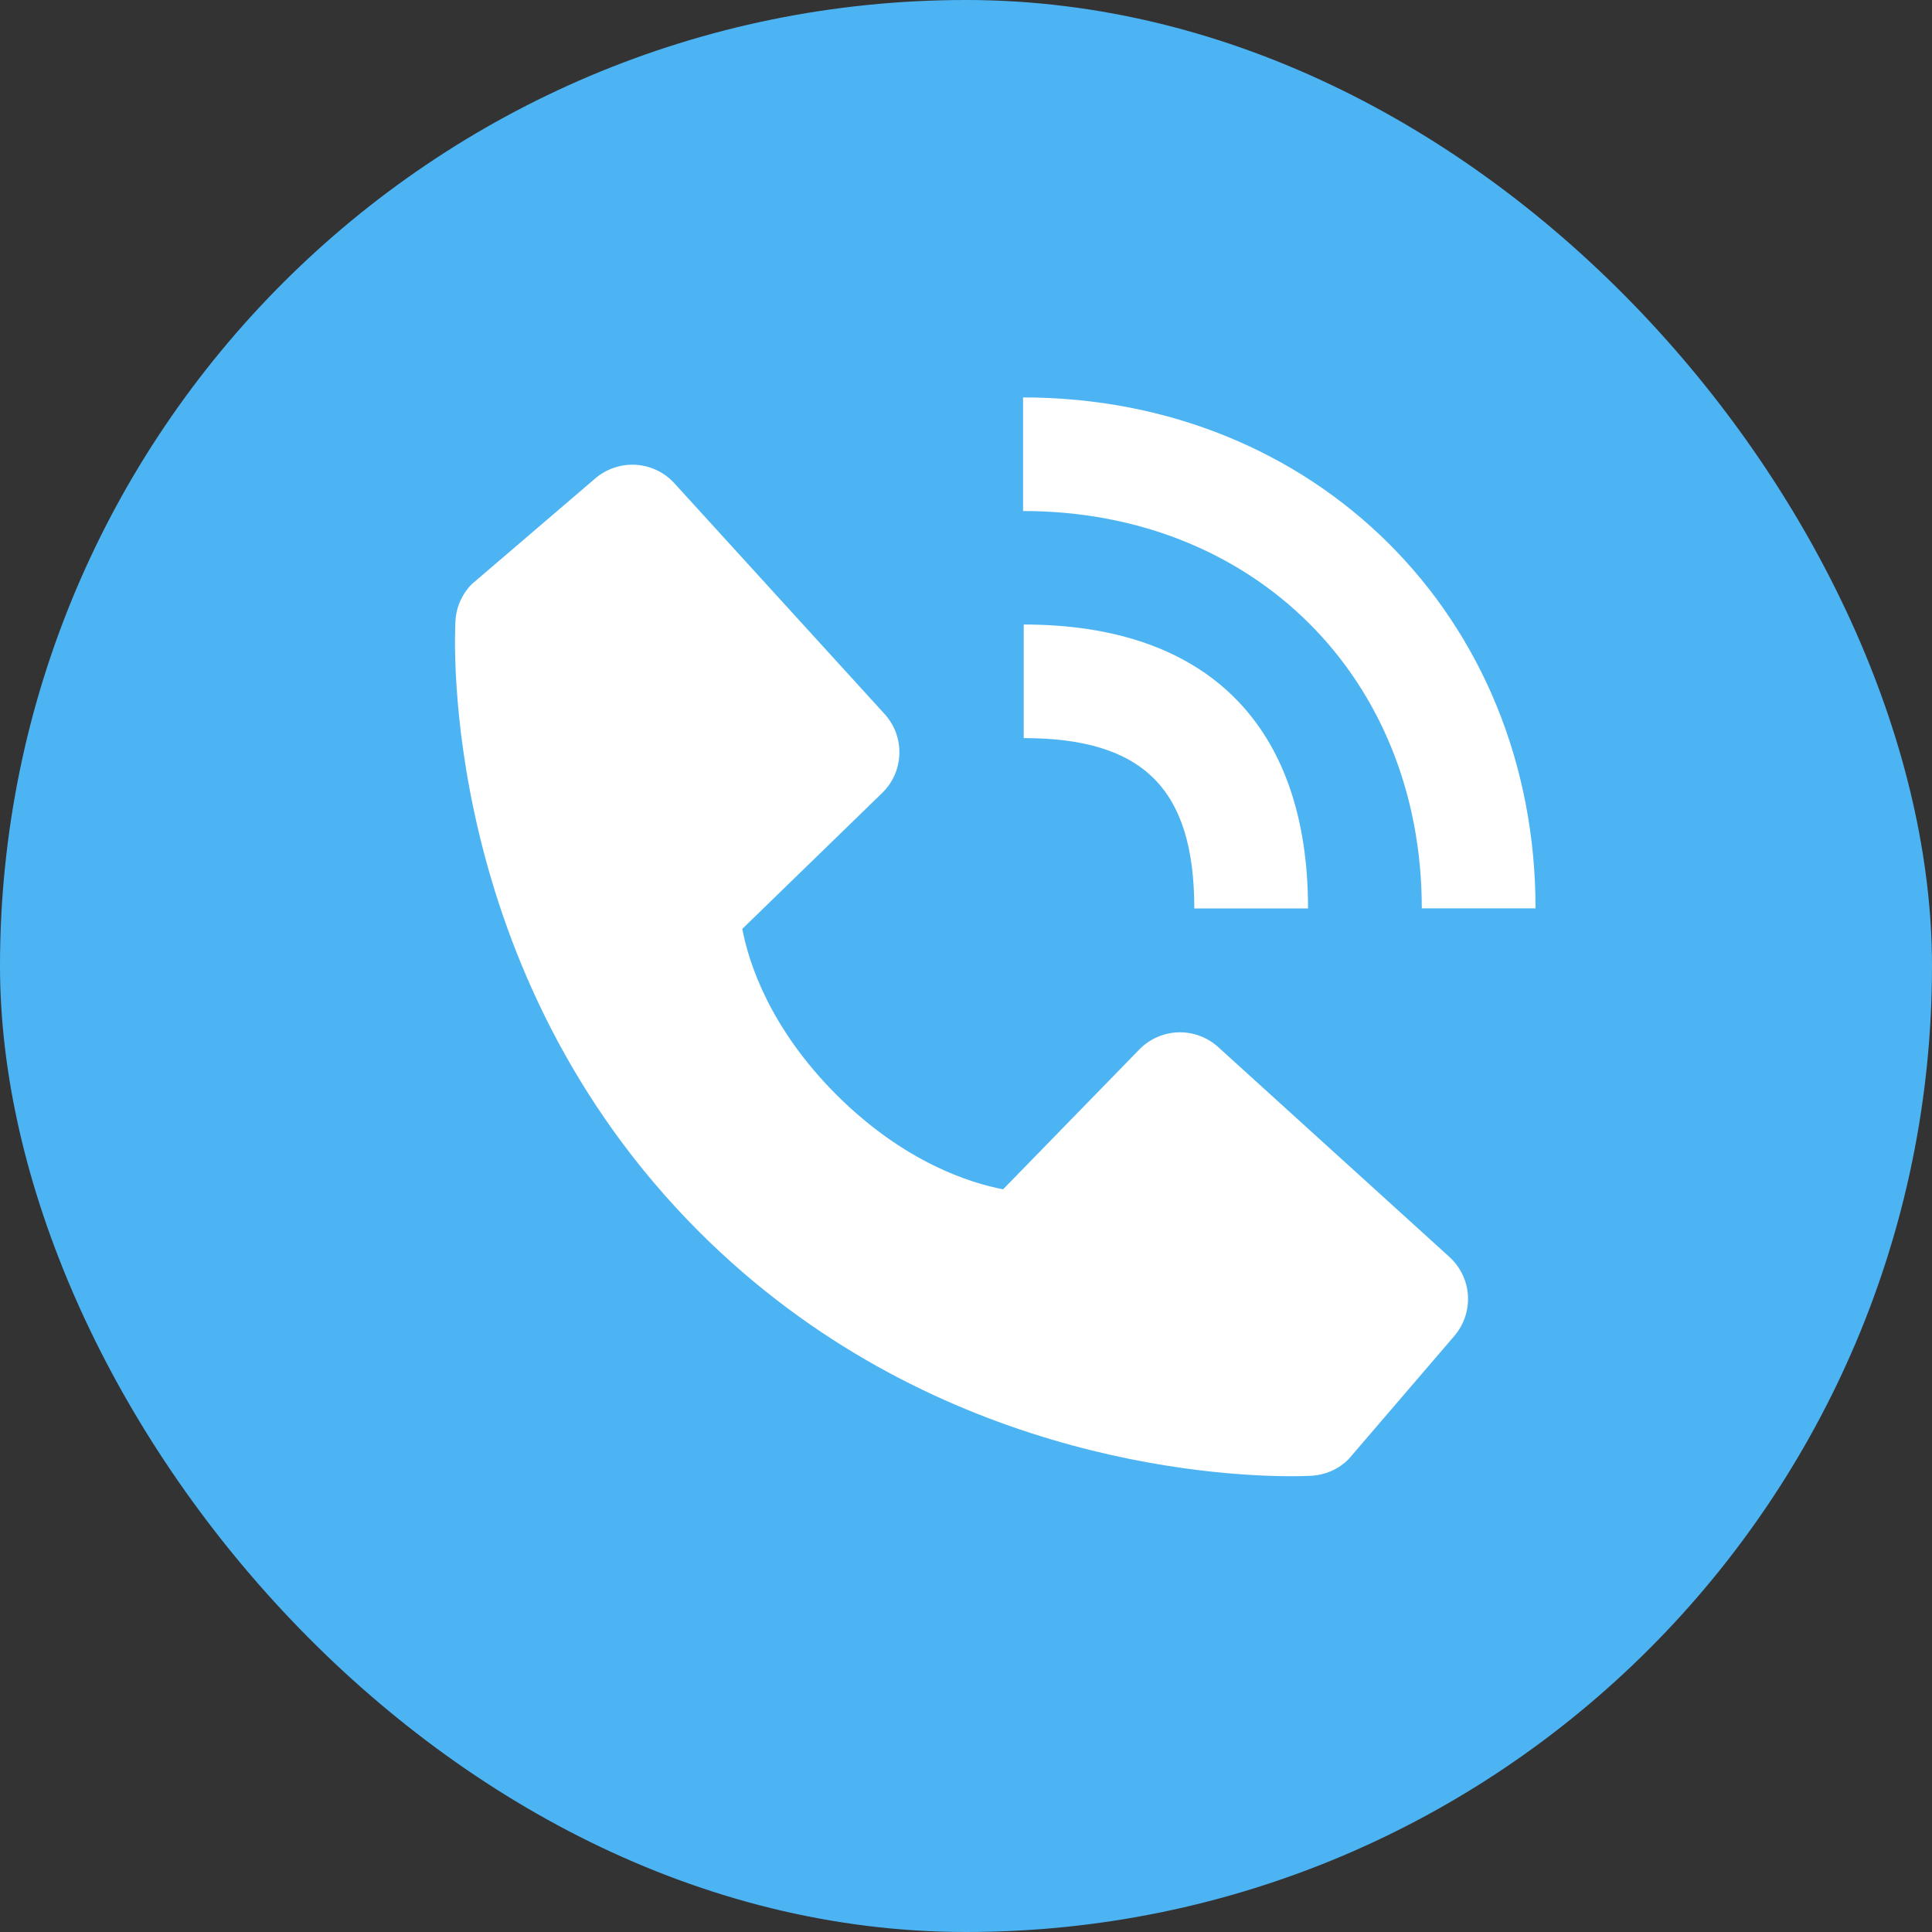 <svg width="24" height="24" viewBox="0 0 24 24" fill="none" xmlns="http://www.w3.org/2000/svg">
<rect x="0" y="0" width="24" height="24" fill="#333333" stroke="none"/>
<rect width="24" height="24" rx="12" fill="#4DB4F3"/>
<path d="M17.662 11.284H19.075C19.075 7.666 16.339 4.937 12.709 4.937V6.348C15.579 6.348 17.662 8.423 17.662 11.284Z" fill="white"/>
<path d="M12.717 9.169C14.202 9.169 14.836 9.801 14.836 11.285H16.249C16.249 9.01 14.995 7.758 12.717 7.758V9.169ZM15.134 13.008C14.998 12.884 14.82 12.819 14.637 12.824C14.453 12.83 14.279 12.907 14.152 13.038L12.461 14.774C12.054 14.696 11.236 14.442 10.394 13.603C9.552 12.762 9.297 11.943 9.221 11.539L10.958 9.851C11.09 9.723 11.167 9.55 11.172 9.366C11.178 9.183 11.112 9.005 10.989 8.87L8.378 6.004C8.255 5.868 8.083 5.786 7.899 5.774C7.716 5.763 7.535 5.823 7.395 5.943L5.862 7.255C5.74 7.378 5.667 7.541 5.658 7.713C5.647 7.889 5.445 12.066 8.689 15.306C11.519 18.131 15.064 18.338 16.041 18.338C16.183 18.338 16.271 18.333 16.294 18.332C16.467 18.322 16.63 18.249 16.752 18.127L18.066 16.596C18.186 16.456 18.246 16.276 18.235 16.093C18.224 15.909 18.141 15.738 18.005 15.614L15.134 13.008Z" fill="white"/>
</svg>
